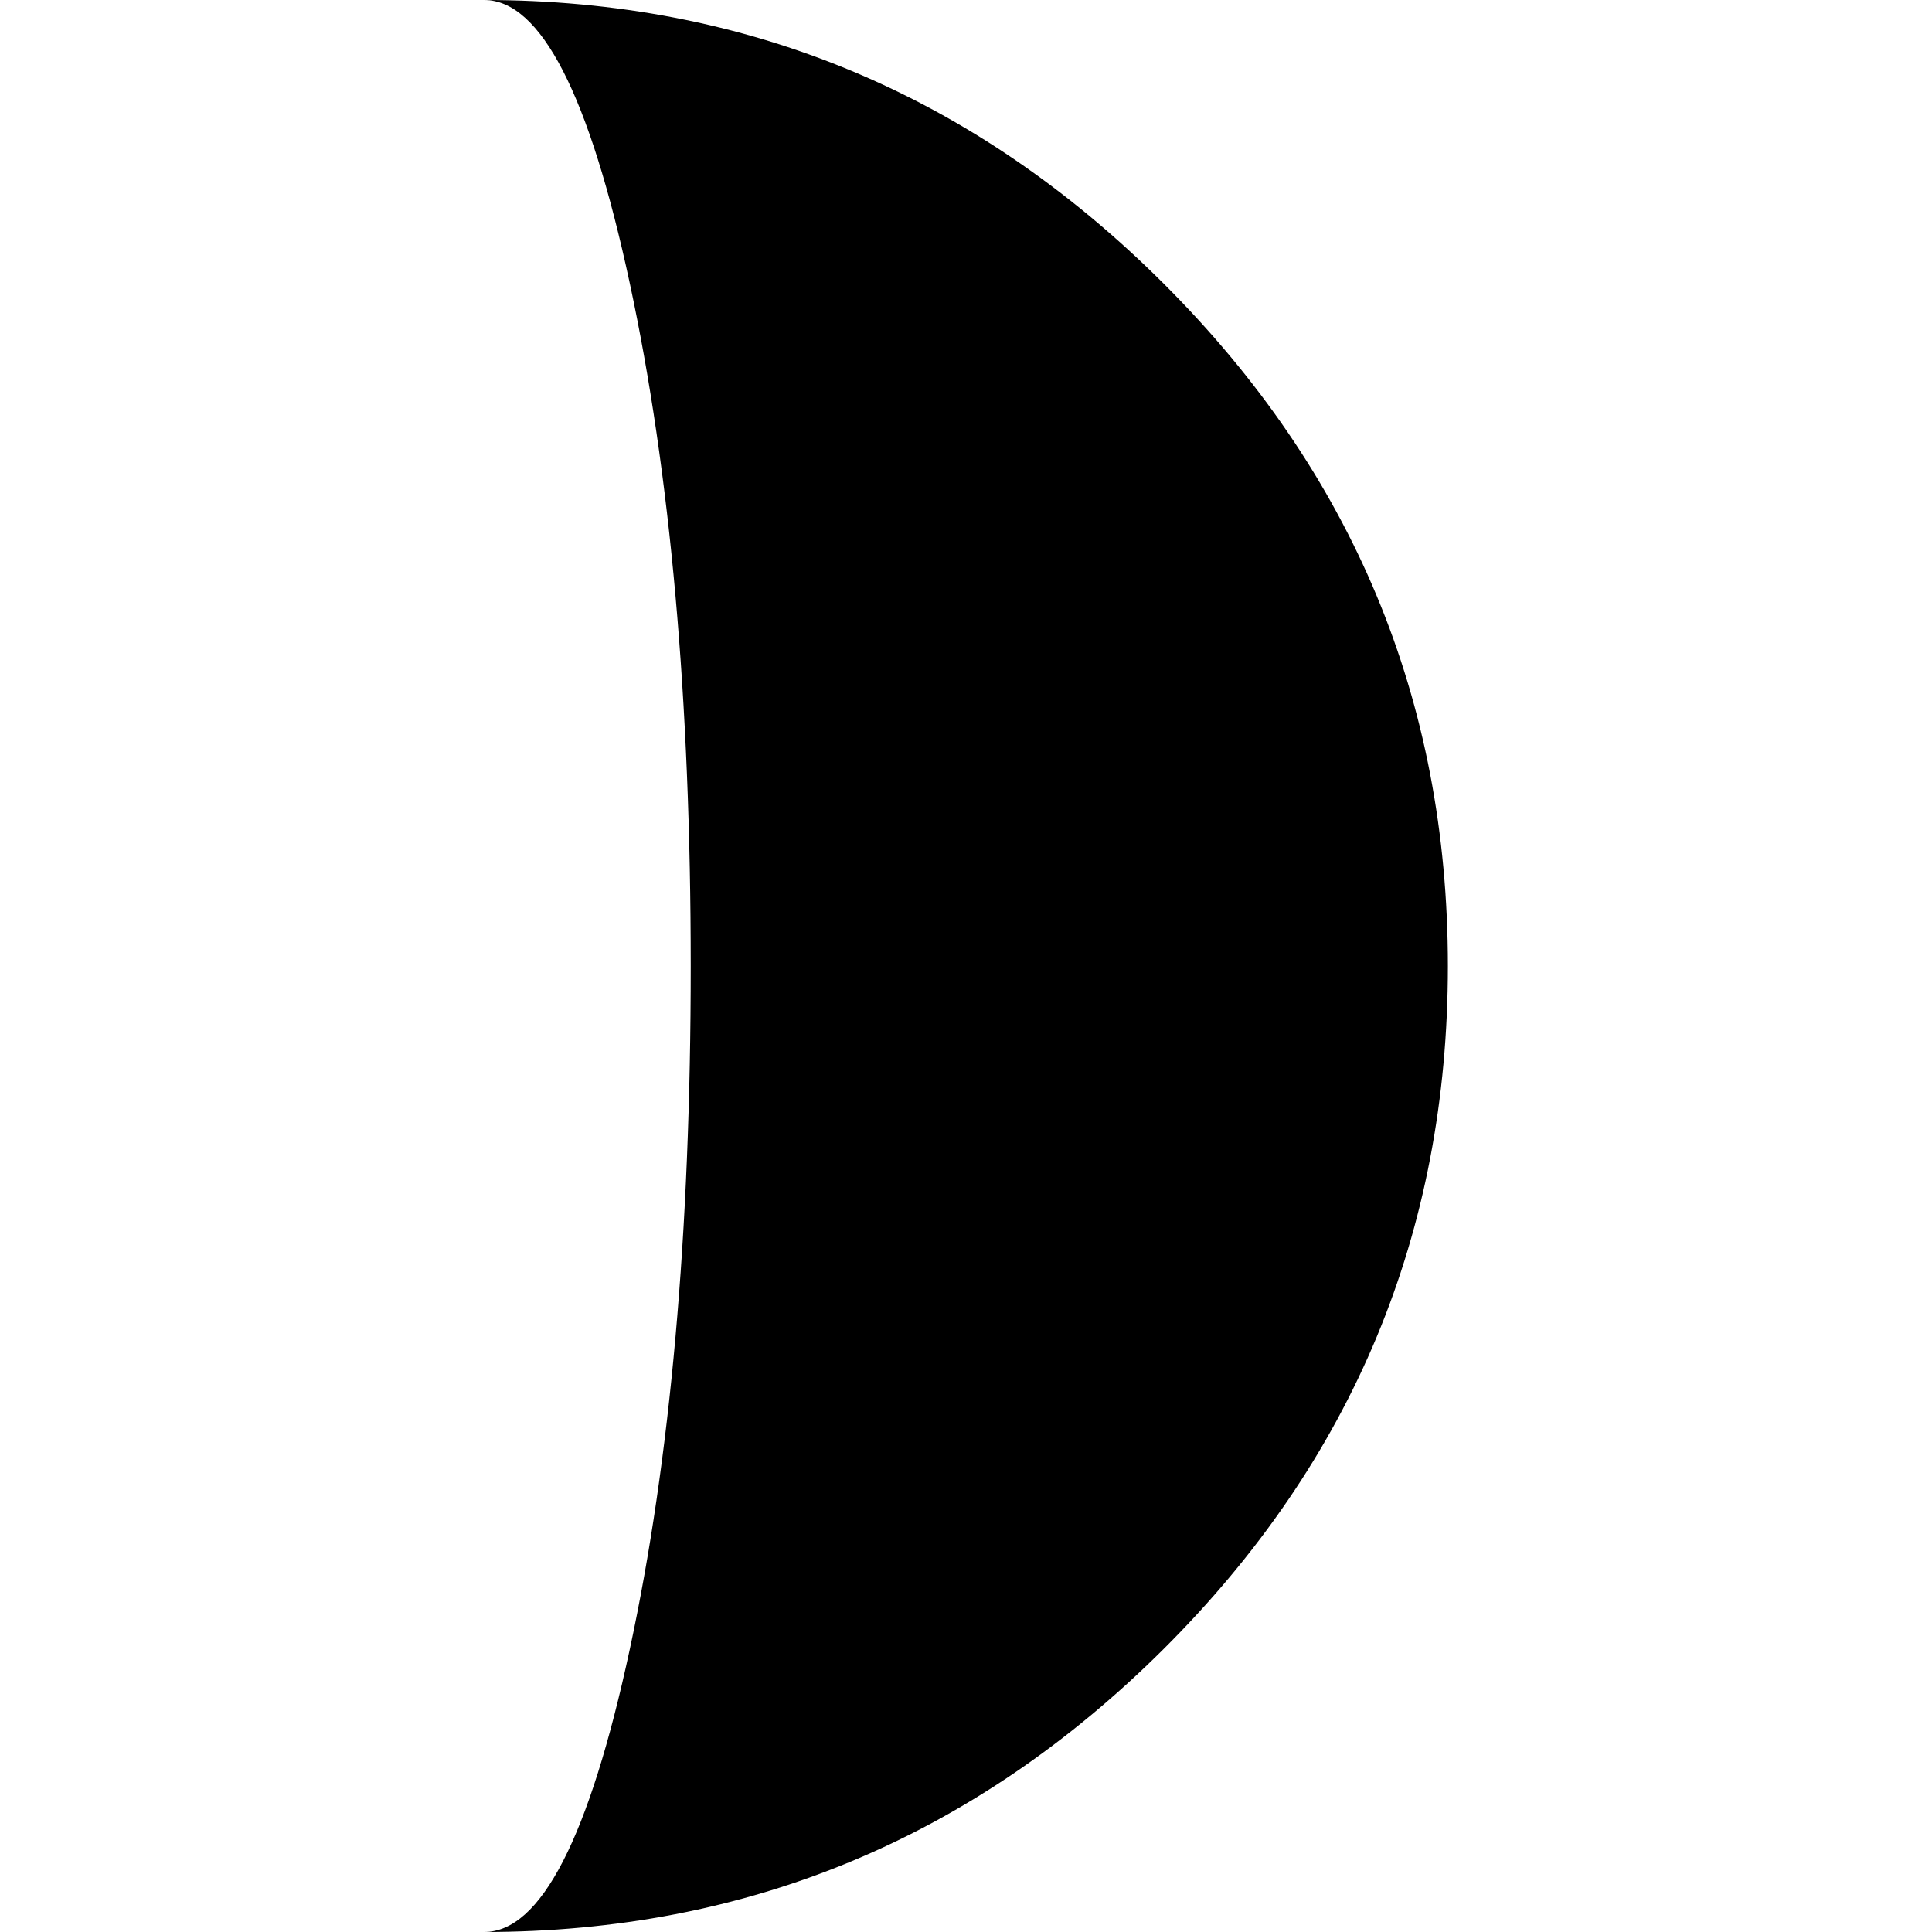 <?xml version="1.0" encoding="iso-8859-1"?>
<!-- Generator: Adobe Illustrator 16.0.0, SVG Export Plug-In . SVG Version: 6.00 Build 0)  -->
<!DOCTYPE svg PUBLIC "-//W3C//DTD SVG 1.1//EN" "http://www.w3.org/Graphics/SVG/1.1/DTD/svg11.dtd">
<svg version="1.1" id="Capa_1" xmlns="http://www.w3.org/2000/svg" xmlns:xlink="http://www.w3.org/1999/xlink" x="0px" y="0px"
	 width="108.226px" height="108.226px" viewBox="0 0 108.226 108.226" style="enable-background:new 0 0 108.226 108.226;"
	 xml:space="preserve">
<g>
	<path d="M27.119,108.226c3.17,0,5.893-5.286,8.164-15.856c2.273-10.573,3.41-23.325,3.41-38.256c0-14.89-1.137-27.628-3.41-38.225
		C33.012,5.297,30.289,0,27.119,0c14.764,0,27.453,5.297,38.068,15.889c10.611,10.596,15.92,23.335,15.92,38.225
		c0,14.931-5.309,27.683-15.92,38.256C54.572,102.939,41.883,108.226,27.119,108.226z"/>
</g>
<g>
</g>
<g>
</g>
<g>
</g>
<g>
</g>
<g>
</g>
<g>
</g>
<g>
</g>
<g>
</g>
<g>
</g>
<g>
</g>
<g>
</g>
<g>
</g>
<g>
</g>
<g>
</g>
<g>
</g>
</svg>
